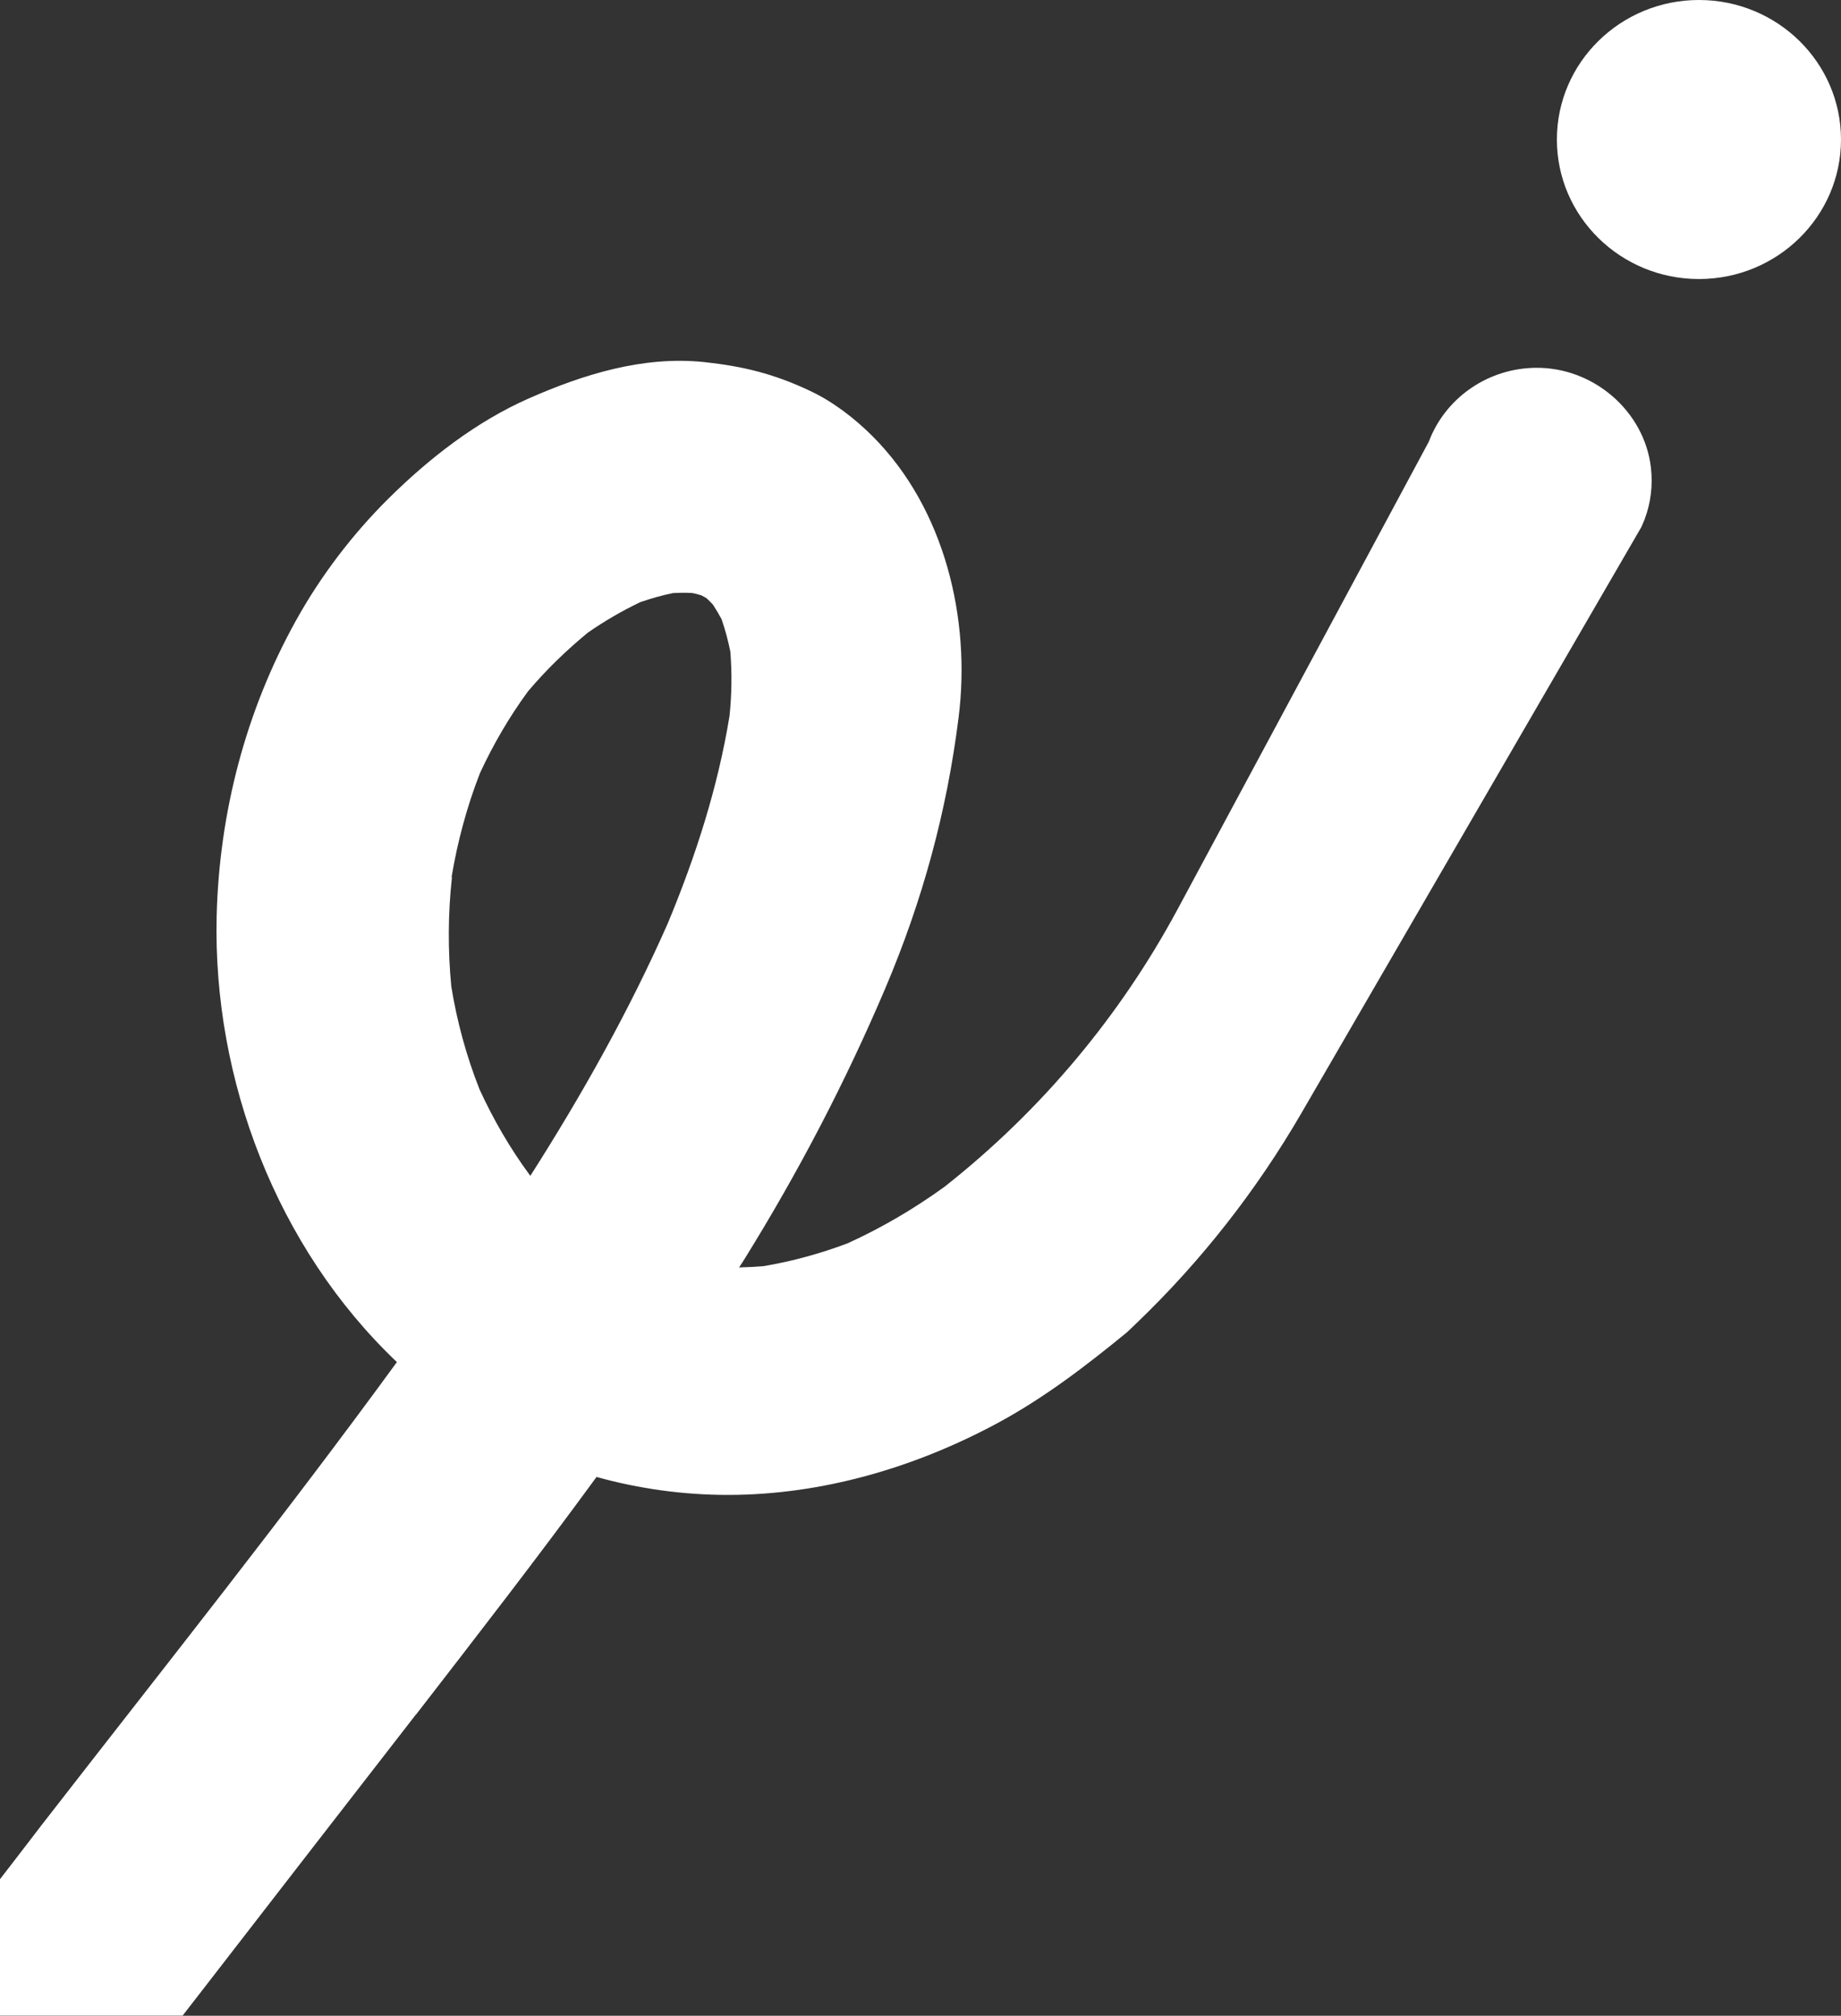 <svg width="676" height="740" viewBox="0 0 676 740" fill="none" xmlns="http://www.w3.org/2000/svg">
<rect x="0" y="0" width="676" height="740" fill="#333333" stroke="none"/>
<g clip-path="url(#clip0_39_1870)">
<path d="M152.747 629.447C175.118 600.539 197.49 571.688 219.044 542.196C234.757 546.576 251.112 548.795 267.234 548.795C301.872 548.795 335.926 538.75 366.125 522.515C383.298 513.287 398.835 501.374 413.789 489.109C413.789 489.109 415.191 487.825 417.527 485.547C441.184 462.829 461.453 436.899 477.867 408.633L602.693 193.483C603.102 192.549 603.51 191.556 603.919 190.622C603.919 190.563 603.978 190.446 603.978 190.388C606.139 184.606 606.957 178.182 606.197 171.641C603.803 150.909 585.052 134.732 563.79 135.024C546.559 135.257 531.781 145.594 525.414 160.253C525.18 160.895 524.888 161.538 524.596 162.239L432.422 333.763C411.336 372.95 382.422 407.523 347.258 435.322C347.258 435.322 347.199 435.38 347.141 435.439C335.868 443.615 323.893 450.682 311.159 456.463C301.171 460.201 290.832 463.062 280.318 464.815C277.339 465.048 274.36 465.223 271.381 465.282C272.14 464.114 272.9 463.004 273.601 461.836C293.285 430.066 310.458 397.186 325.061 362.846C338.73 330.667 347.667 297.963 351.989 263.389C356.545 227.239 346.907 186.65 320.388 160.136C313.846 153.595 305.844 147.405 297.316 143.433C284.173 137.243 273.075 134.498 258.589 132.921C236.159 130.585 214.254 137.418 194.102 146.295C174.768 154.822 157.361 168.429 142.583 183.088C129.382 196.17 117.758 211.471 108.762 227.648C90.246 260.878 80.491 298.43 79.556 336.274C78.096 396.369 101.636 458.098 145.737 500.03C104.44 556.621 60.69 611.518 17.698 666.882C15.946 669.102 14.252 671.321 12.558 673.54C8.353 679.03 4.147 684.519 -0.117 690.009V739.942H67.056C69.276 737.08 71.496 734.219 73.715 731.357C100.001 697.368 126.344 663.378 152.688 629.447H152.747ZM165.831 321.907C167.992 308.942 171.438 296.152 176.228 283.83C181.135 273.259 186.976 263.214 193.868 253.812C200.469 245.986 207.887 238.802 215.831 232.262C221.965 227.998 228.39 224.261 235.107 221.049C239.021 219.705 243.051 218.537 247.14 217.72C249.535 217.603 251.988 217.544 254.325 217.72C255.376 217.953 256.428 218.187 257.479 218.537C258.121 218.888 258.764 219.18 259.407 219.588C260.224 220.348 261.042 221.165 261.801 221.983C262.911 223.677 263.963 225.487 264.956 227.297C266.299 231.21 267.351 235.123 268.168 239.153C268.811 247.037 268.694 254.98 267.876 262.805C263.612 289.027 255.435 314.373 245.212 338.96C231.018 371.081 213.728 401.858 194.745 431.643C194.686 431.584 194.569 431.409 194.511 431.351C187.268 421.539 181.193 411.027 176.111 399.989C171.263 387.725 167.817 375.111 165.714 362.145C164.429 348.83 164.487 335.398 165.948 322.082L165.831 321.907Z" fill="white"/>
<path d="M623.838 102.435C652.635 102.435 675.999 79.484 675.999 51.218C675.999 22.952 652.635 0 623.838 0C595.041 0 571.676 22.952 571.676 51.218C571.676 79.484 595.041 102.435 623.838 102.435Z" fill="white"/>
</g>
<defs>
<clipPath id="clip0_39_1870">
<rect width="676" height="740" fill="white"/>
</clipPath>
</defs>
</svg>
